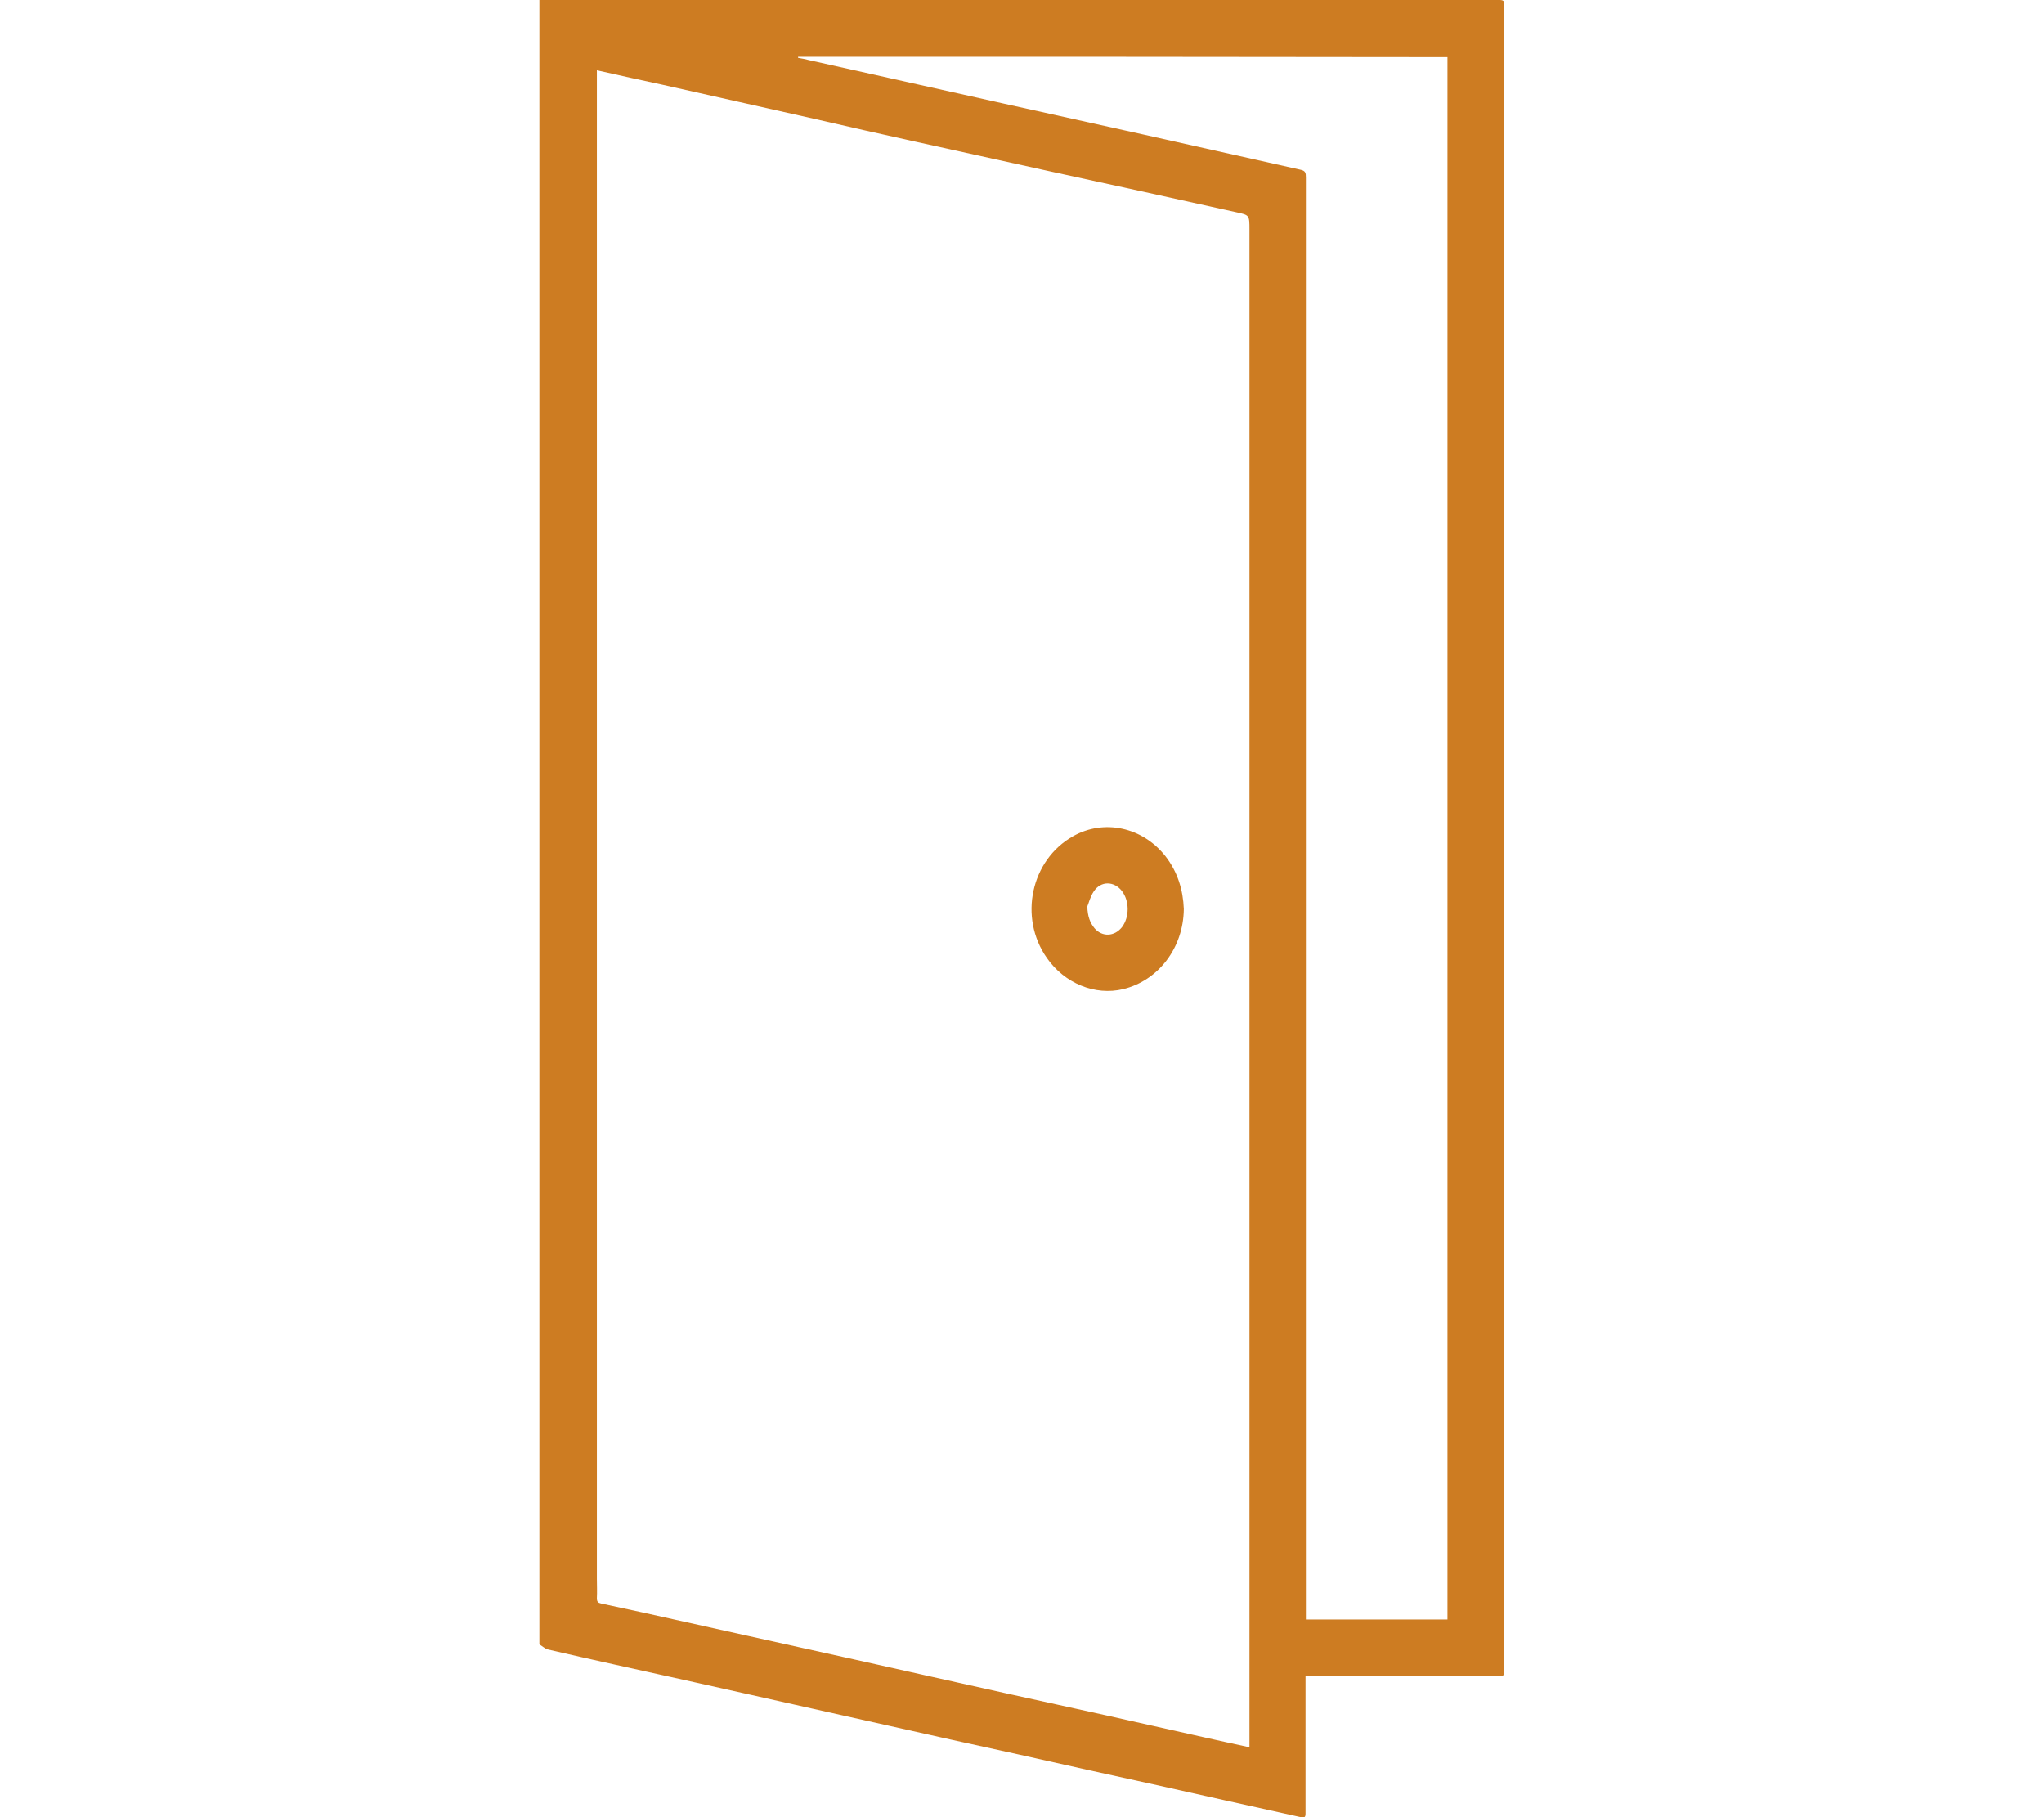 <?xml version="1.0" encoding="utf-8"?>
<!-- Generator: Adobe Illustrator 27.5.0, SVG Export Plug-In . SVG Version: 6.00 Build 0)  -->
<svg version="1.1" id="Capa_1" xmlns="http://www.w3.org/2000/svg" xmlns:xlink="http://www.w3.org/1999/xlink" x="0px" y="0px"
	 viewBox="0 0 576 512" style="enable-background:new 0 0 576 512;" xml:space="preserve">
<style type="text/css">
	.st0{fill:#CD7C22;}
</style>
<g id="mVbVsK.tif">
	<g>
		<path class="st0" d="M152,463.3c0-154.4,0-308.9,0-463.3c2.9,0,5.8,0,8.6,0c83.5,0,166.9,0,250.4,0c3.9,0,7.7,0,11.6,0
			c1,0,1.4,0.3,1.3,1.3c-0.1,1.1,0,2.3,0,3.4c0,85.5,0,171,0,256.5c0,69.9,0,139.8,0,209.8c0,1.2-0.5,1.3-1.5,1.3
			c-17.6,0-35.3,0-52.9,0c-0.5,0-1,0-1.6,0c0,0.7,0,1.2,0,1.8c0,9.5,0,18.9,0,28.4c0,2.8,0,5.7,0,8.5c0,1-0.3,1.2-1.3,1
			c-7.1-1.6-14.1-3.1-21.2-4.7c-12.9-2.9-25.9-5.8-38.8-8.6c-12.9-2.9-25.9-5.8-38.8-8.6c-13-2.9-25.9-5.8-38.9-8.7
			c-11.9-2.7-23.8-5.3-35.8-8c-13-2.9-26-5.7-38.9-8.7C153.6,464.5,152.8,463.8,152,463.3z M168.2,19.8c0,0.8,0,1.5,0,2.1
			c0,141,0,281.9,0,422.9c0,1.8,0.1,3.7,0,5.5c0,1,0.3,1.3,1.2,1.5c3.9,0.8,7.7,1.7,11.6,2.5c20.1,4.5,40.2,8.9,60.4,13.4
			c14,3.1,28,6.3,42.1,9.4c9.4,2.1,18.8,4.1,28.2,6.2c9.1,2,18.1,4.1,27.2,6.1c4.3,1,8.7,1.9,13.2,2.9c0-1.3,0-2.3,0-3.4
			c0-141.4,0-282.8,0-424.2c0-4.1,0-4.1-3.7-4.9c-17.5-3.9-34.9-7.7-52.4-11.5c-12.7-2.8-25.4-5.6-38.1-8.4
			c-9.6-2.1-19.2-4.3-28.8-6.5c-14.1-3.2-28.2-6.3-42.3-9.5C180.6,22.6,174.5,21.2,168.2,19.8z M224.9,16c0,0.1,0,0.2,0,0.3
			c1,0.2,1.9,0.3,2.9,0.6c18.4,4.1,36.7,8.2,55.1,12.3c13.1,2.9,26.2,5.8,39.3,8.7c14.7,3.3,29.4,6.6,44.2,9.9
			c1.5,0.3,1.6,0.9,1.6,2.2c0,134.8,0,269.7,0,404.5c0,0.6,0,1.2,0,1.8c13.4,0,26.7,0,39.9,0c0-146.8,0-293.5,0-440.2
			C346.9,16,285.9,16,224.9,16z"/>
		<path class="st0" d="M333.6,256.1c-0.1,11-7.2,20.2-17.1,22.6c-7.9,1.9-16.5-1.6-21.5-8.8c-8-11.4-4.5-27.6,7.4-34.3
			c8.7-4.9,19.5-2.6,26,5.6C331.9,245.7,333.4,250.8,333.6,256.1z M306.4,255.4c0.1,2.9,0.8,4.6,2,6.1c2.2,2.6,5.7,2.4,7.8-0.3
			c2.1-2.8,2.1-7.3,0-10.1c-2.2-2.9-6-3-8,0.1C307.2,252.7,306.8,254.5,306.4,255.4z"/>
	</g>
</g>
</svg>
